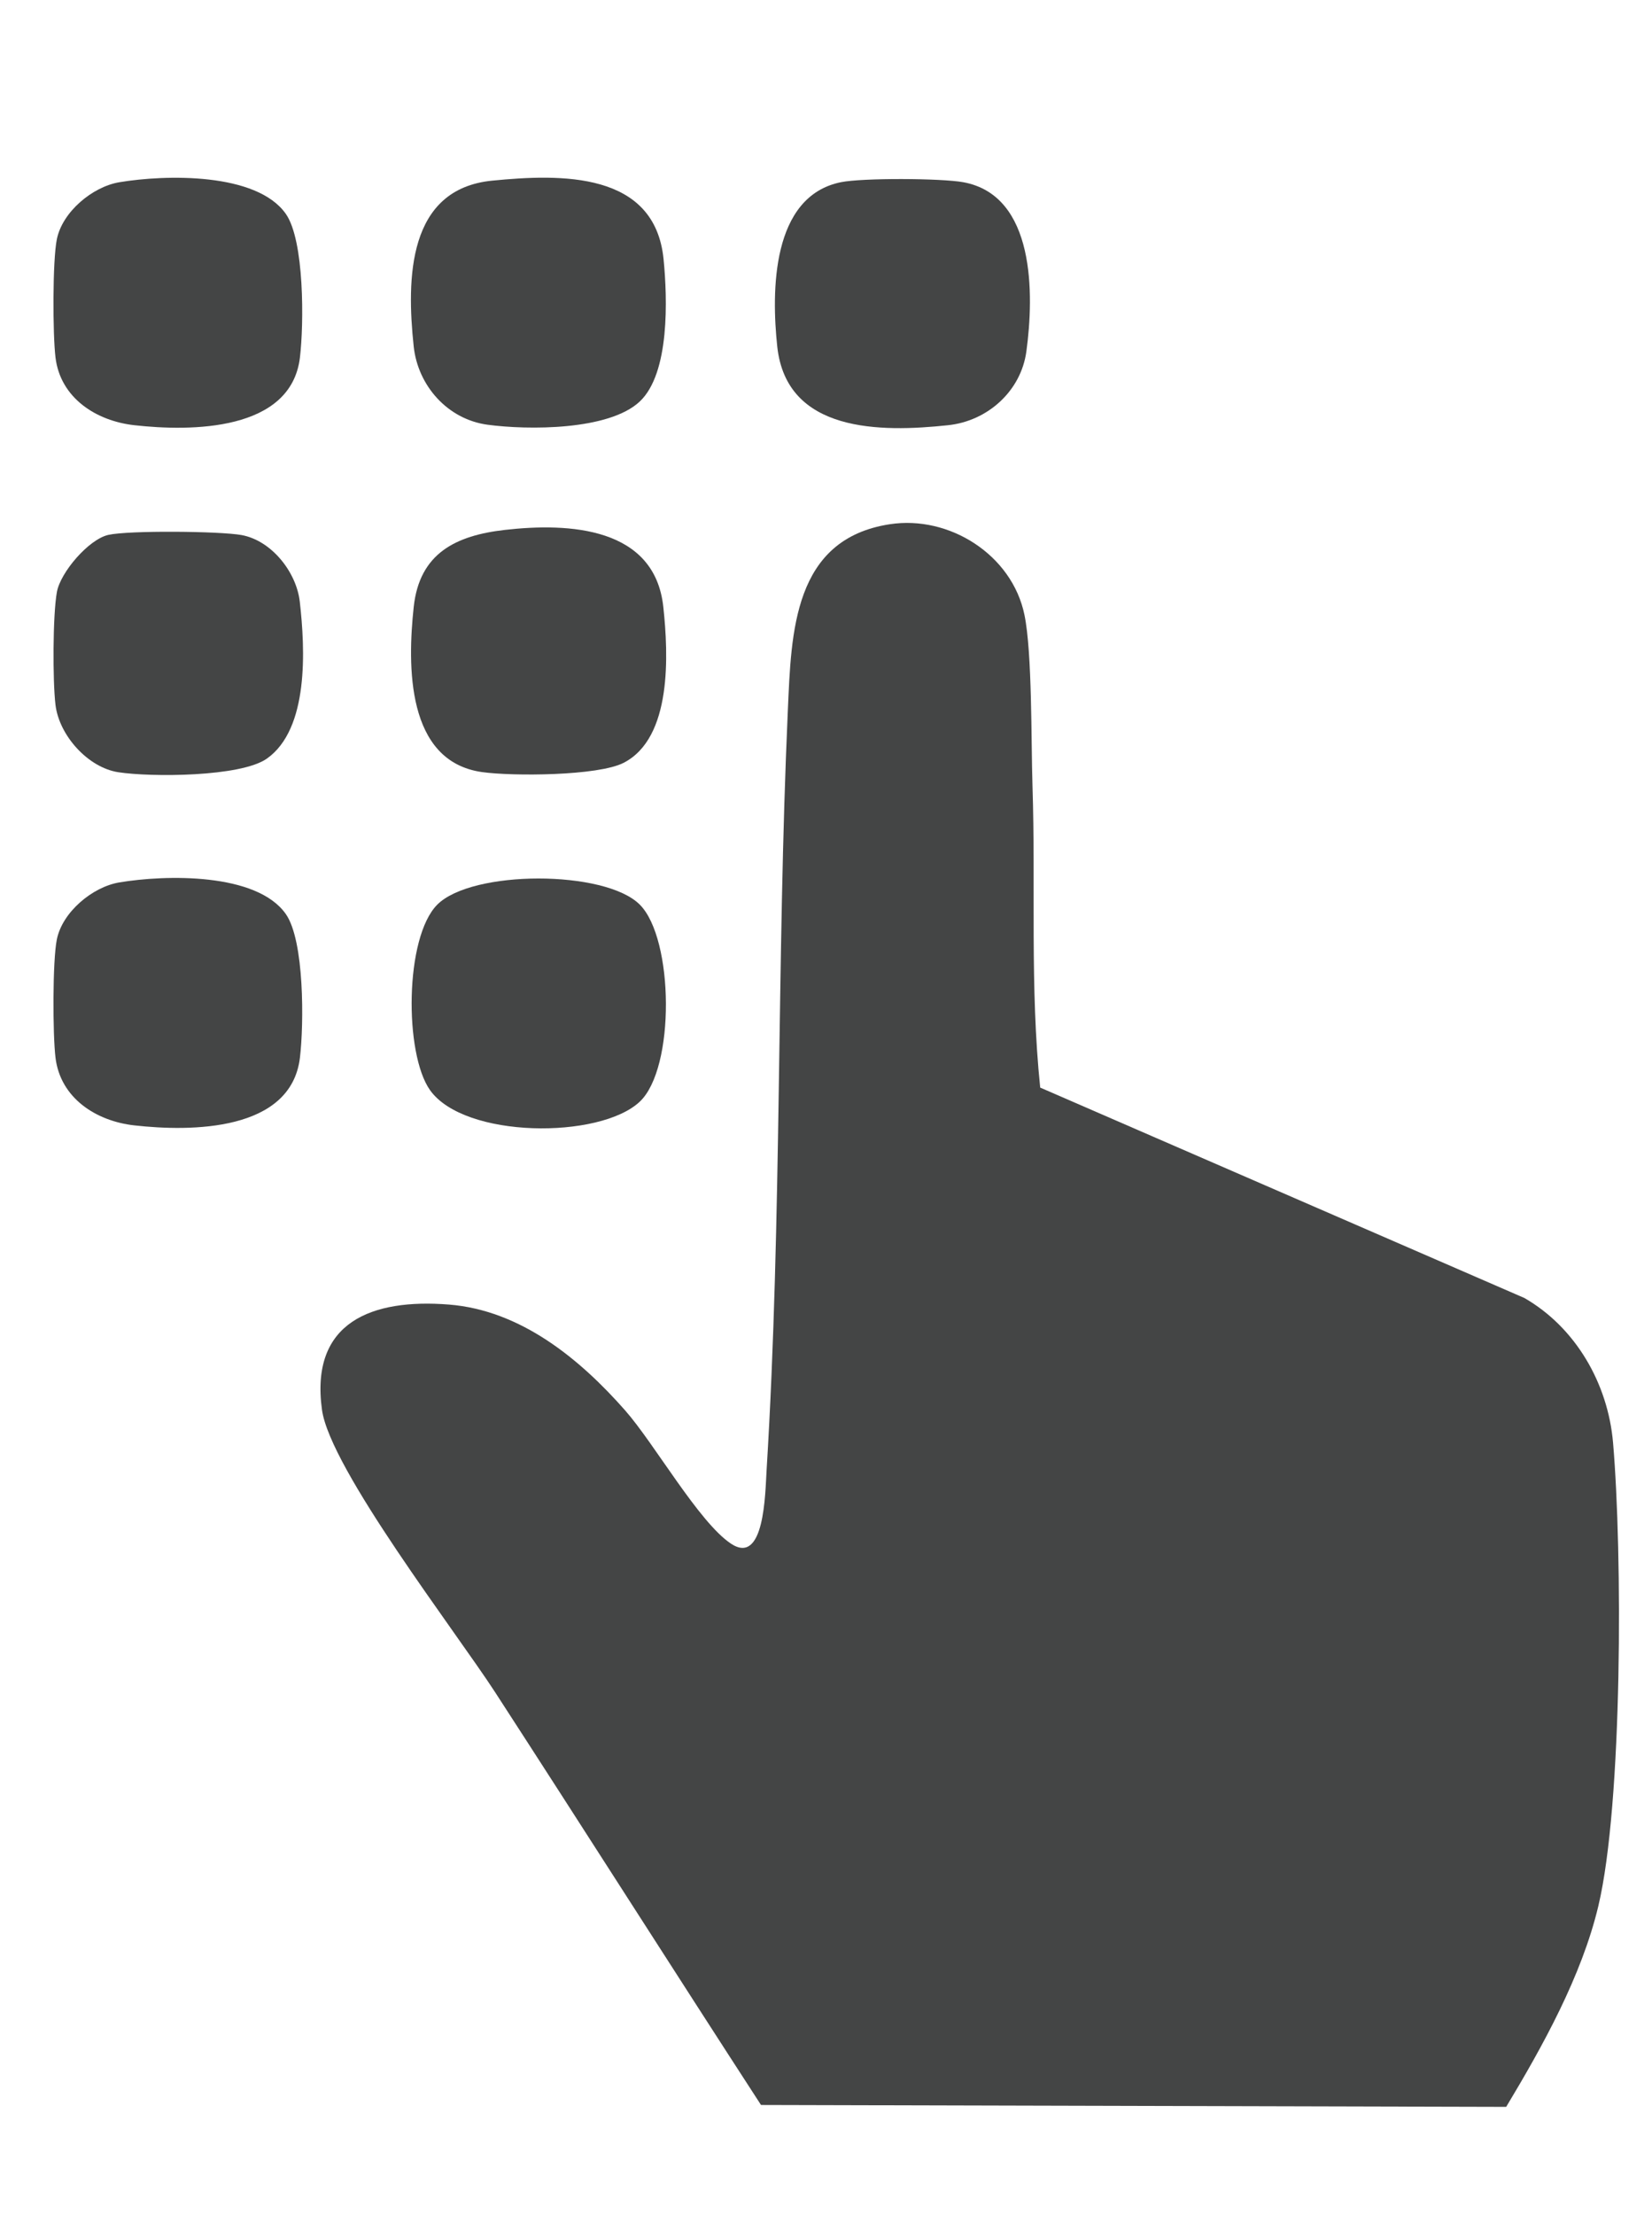 <svg xmlns="http://www.w3.org/2000/svg" id="Layer_1" viewBox="0 0 437.33 586.15"><defs><style>      .st0 {        fill: #444545;      }    </style></defs><path class="st0" d="M235.55,138.74c15.78-2.43,32.38,8.11,35.65,23.98,2.08,10.09,1.75,33.51,2.13,45.27.86,26.61-.71,53.28,2.04,79.84l128.17,55.68c13.63,7.84,22.13,22.68,23.48,38.29,2.49,28.96,2.57,95.43-3.89,122.61-4.42,18.58-14.75,37.12-24.4,53.17l-197.27-.5c-23.57-36.32-46.8-72.86-70.36-109.19-10.37-16-43.7-59.14-45.86-74.78-3.23-23.35,13.36-29.47,33.6-27.86,18.98,1.5,34.62,14.34,46.66,28.02,7.78,8.84,19.48,29.55,27.98,35.24,8.93,5.97,9.08-13.25,9.46-19.42,4.1-66.85,2.62-134.26,5.63-201.21.92-20.48,1.39-45.2,26.97-49.14Z"></path><path class="st0" d="M169.35,106.27c-8.17,7.67-29.59,7.58-40.31,6.13-10.56-1.44-18.41-10.33-19.52-20.7-1.92-17.96-1.65-41.67,20.76-43.89,18.28-1.81,43.11-2.43,45.39,20.83,1.02,10.42,1.66,30.14-6.32,37.63Z"></path><path class="st0" d="M169.37,239.41c9.02,9.02,9.43,43.29-.02,52.16-10.59,9.94-46.43,9.77-55.52-3.08-6.82-9.64-6.71-40.41,1.93-49.08,9.17-9.2,44.38-9.24,53.61,0Z"></path><path class="st0" d="M222.61,48.22c5.72-1.16,26.51-1.06,32.37,0,19.14,3.48,18.78,29.71,16.73,44.79-1.43,10.5-10.26,18.41-20.7,19.52-17.92,1.92-42.81,2.01-45.25-20.83-1.56-14.54-1.56-39.74,16.85-43.48Z"></path><path class="st0" d="M133.65,140.24c17.01-1.94,39.69-.77,41.95,20.4,1.35,12.59,2.34,34.62-10.49,41.23-6.8,3.5-29.52,3.59-37.51,2.46-20.1-2.84-19.74-28.25-18.08-43.69,1.53-14.25,11.17-18.92,24.13-20.4Z"></path><path class="st0" d="M31.59,48.23c12.22-2.05,36.36-2.63,44.08,8.38,4.93,7.03,4.8,29.08,3.73,38-2.35,19.56-28.84,19.61-43.85,17.92-10.09-1.13-19.56-7.19-20.86-17.93-.74-6.11-.8-25.6.36-31.3,1.47-7.23,9.41-13.87,16.53-15.07Z"></path><path class="st0" d="M31.59,233.53c12.22-2.05,36.36-2.63,44.08,8.38,4.93,7.03,4.8,29.08,3.73,38-2.35,19.56-28.84,19.61-43.85,17.92-10.09-1.13-19.56-7.19-20.86-17.93-.74-6.11-.8-25.6.36-31.3,1.47-7.23,9.41-13.87,16.53-15.07Z"></path><path class="st0" d="M28.67,141.56c5.39-1.22,29.53-1,35.27.04,7.91,1.44,14.52,9.75,15.42,17.62,1.44,12.6,2.45,33.69-8.72,41.55-6.92,4.87-30.68,4.93-39.31,3.6-8.07-1.24-15.67-9.75-16.64-17.83-.76-6.3-.73-23.77.37-29.86.94-5.22,8.41-13.94,13.61-15.12Z"></path></svg>